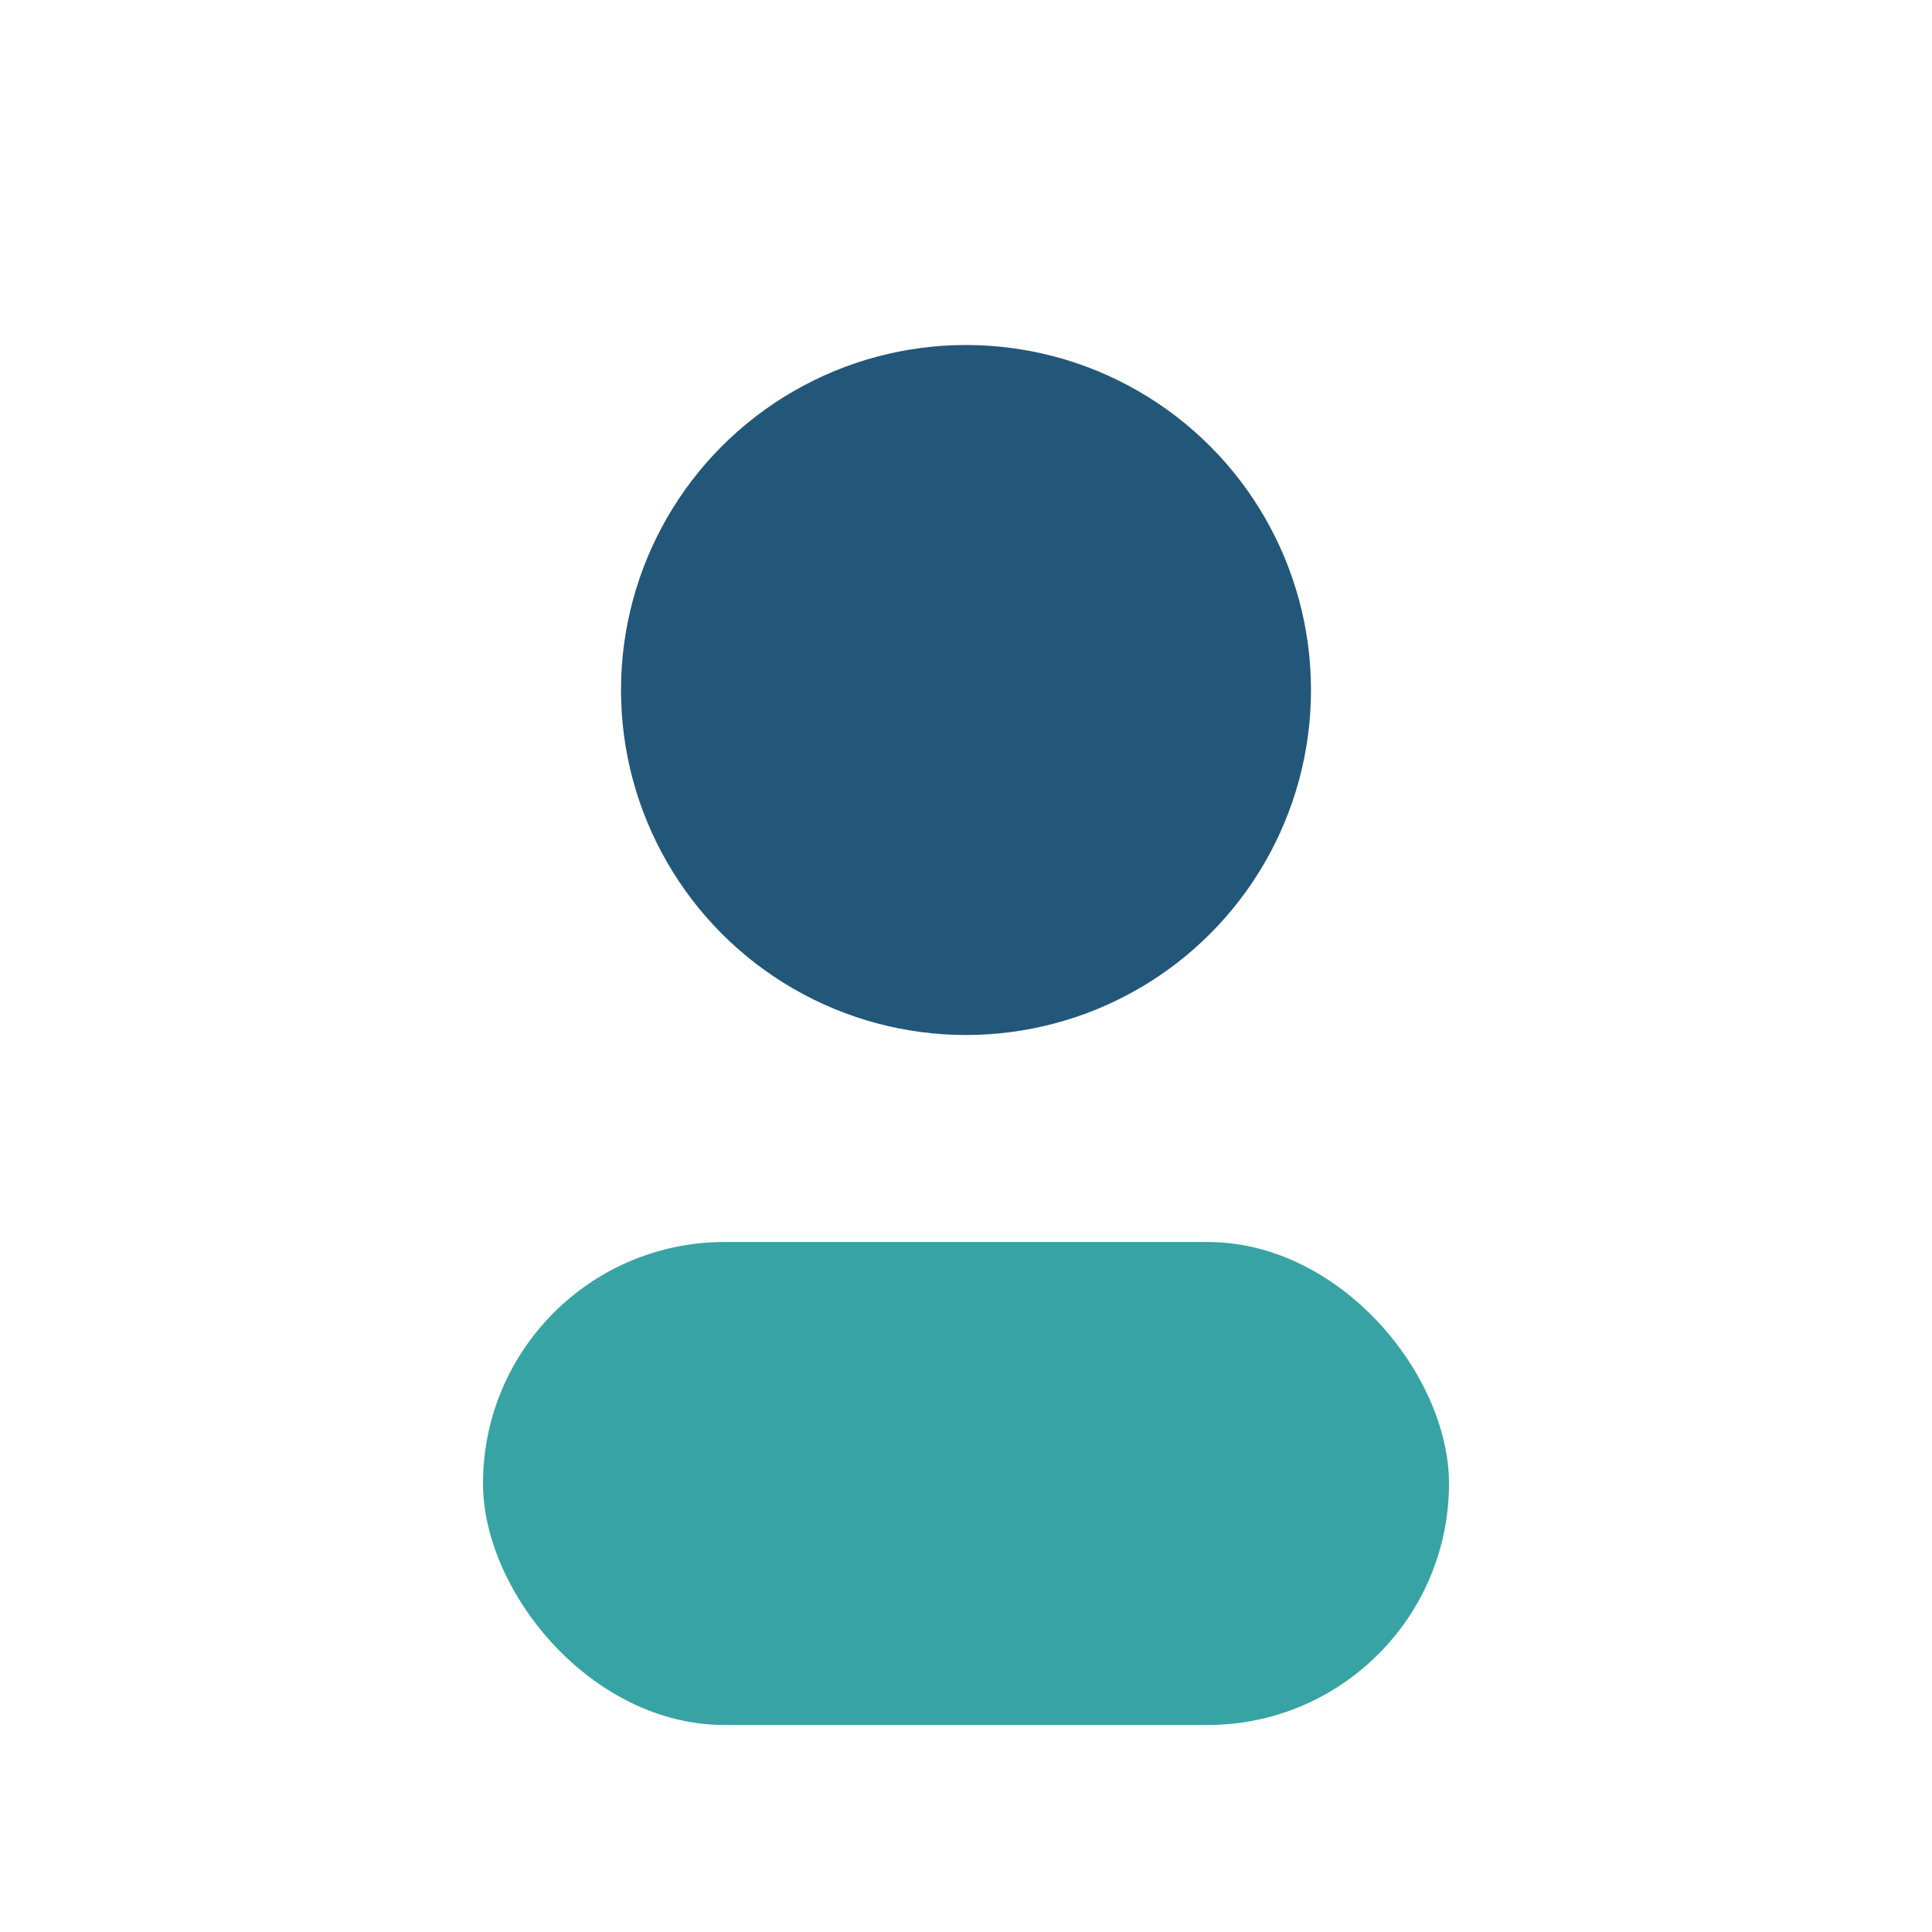 <?xml version="1.0" encoding="UTF-8"?>
<svg xmlns="http://www.w3.org/2000/svg" width="28" height="28" viewBox="0 0 28 28"><circle cx="14" cy="10" r="5" fill="#22577A"/><rect x="7" y="18" width="14" height="7" rx="3.5" fill="#38A3A5"/></svg>